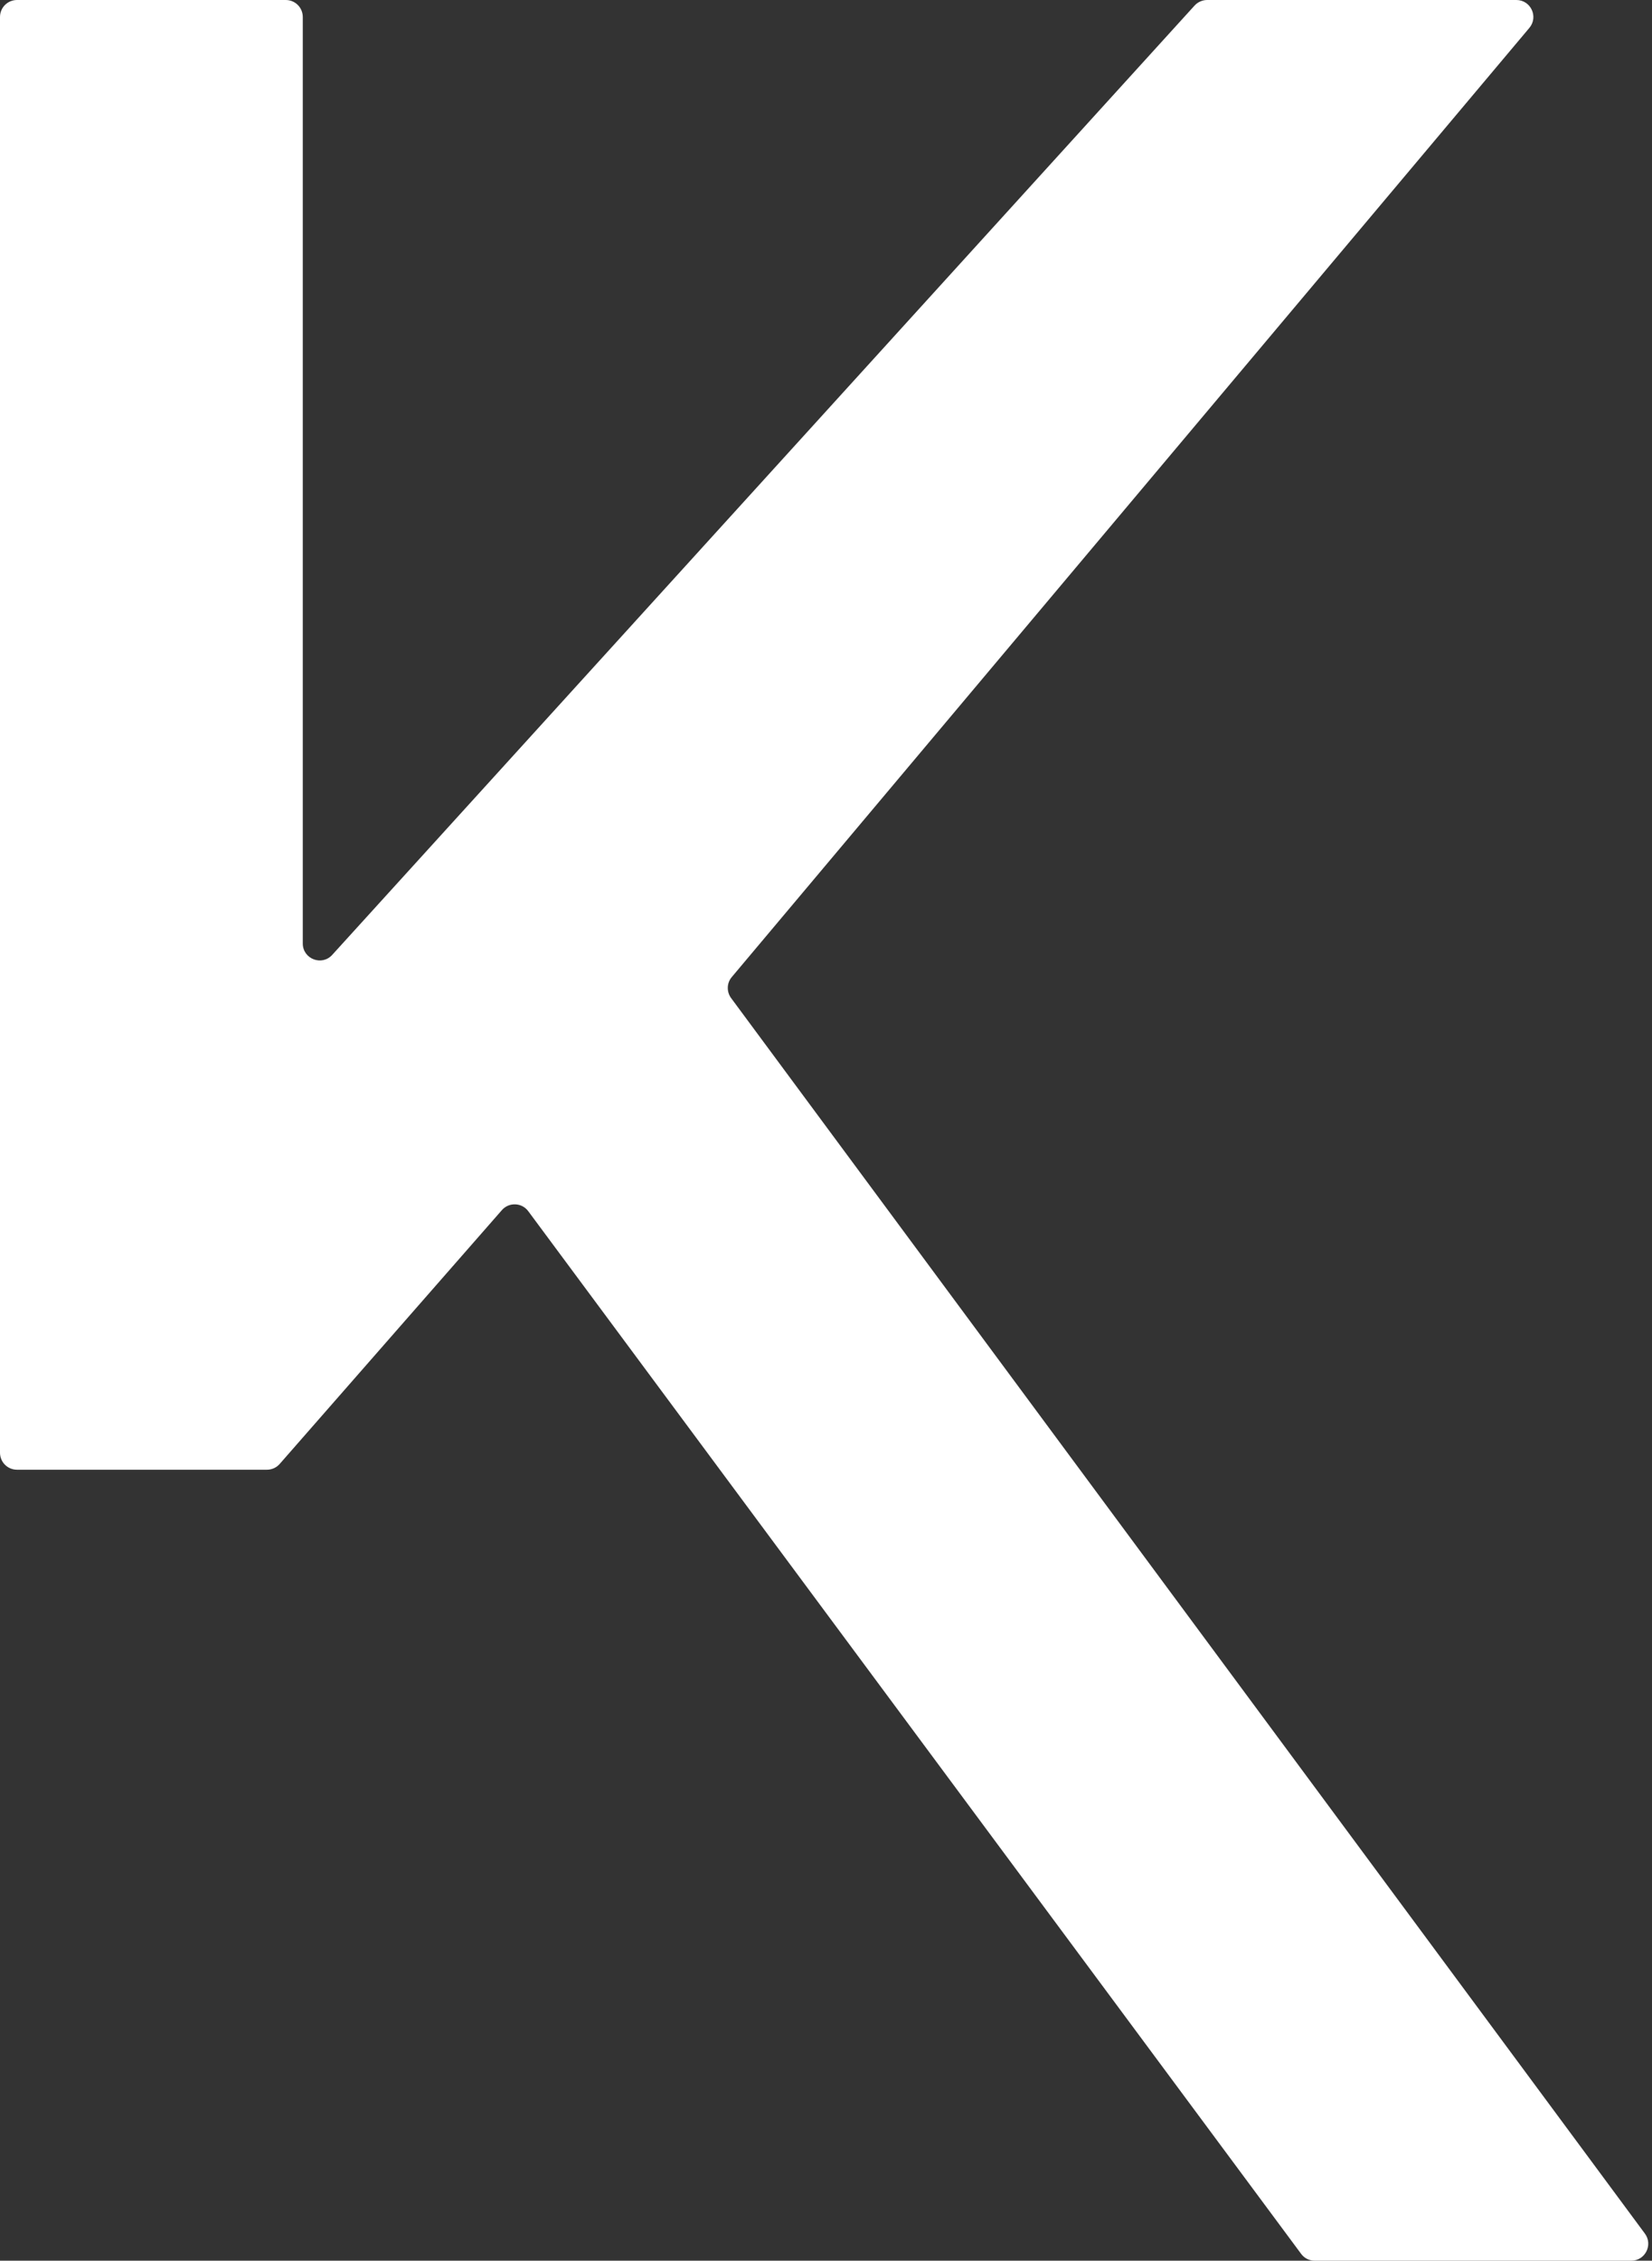 <svg xmlns="http://www.w3.org/2000/svg" width="435" height="595" viewBox="0 0 435 595" fill="none"><rect x="0" y="0" width="435" height="595" fill="#333333" stroke="none"/><path d="M4.47 0H75.257C77.728 0 79.727 1.999 79.727 4.471V248.316C79.727 252.392 84.749 254.339 87.484 251.314L314.542 1.473C315.383 0.552 316.593 0 317.855 0H399.291C403.077 0 405.154 4.419 402.709 7.338L192.69 257.153C191.349 258.731 191.297 261.019 192.506 262.676L433.132 587.872C435.315 590.818 433.211 595 429.556 595H346.174C344.755 595 343.44 594.342 342.598 593.185L139.101 318.778C137.418 316.49 134.026 316.358 132.159 318.489L73.653 385.296C72.811 386.269 71.575 386.821 70.287 386.821H4.47C1.998 386.821 0 384.822 0 382.35V4.471C0 1.999 1.998 0 4.47 0Z" fill="white"></path></svg>